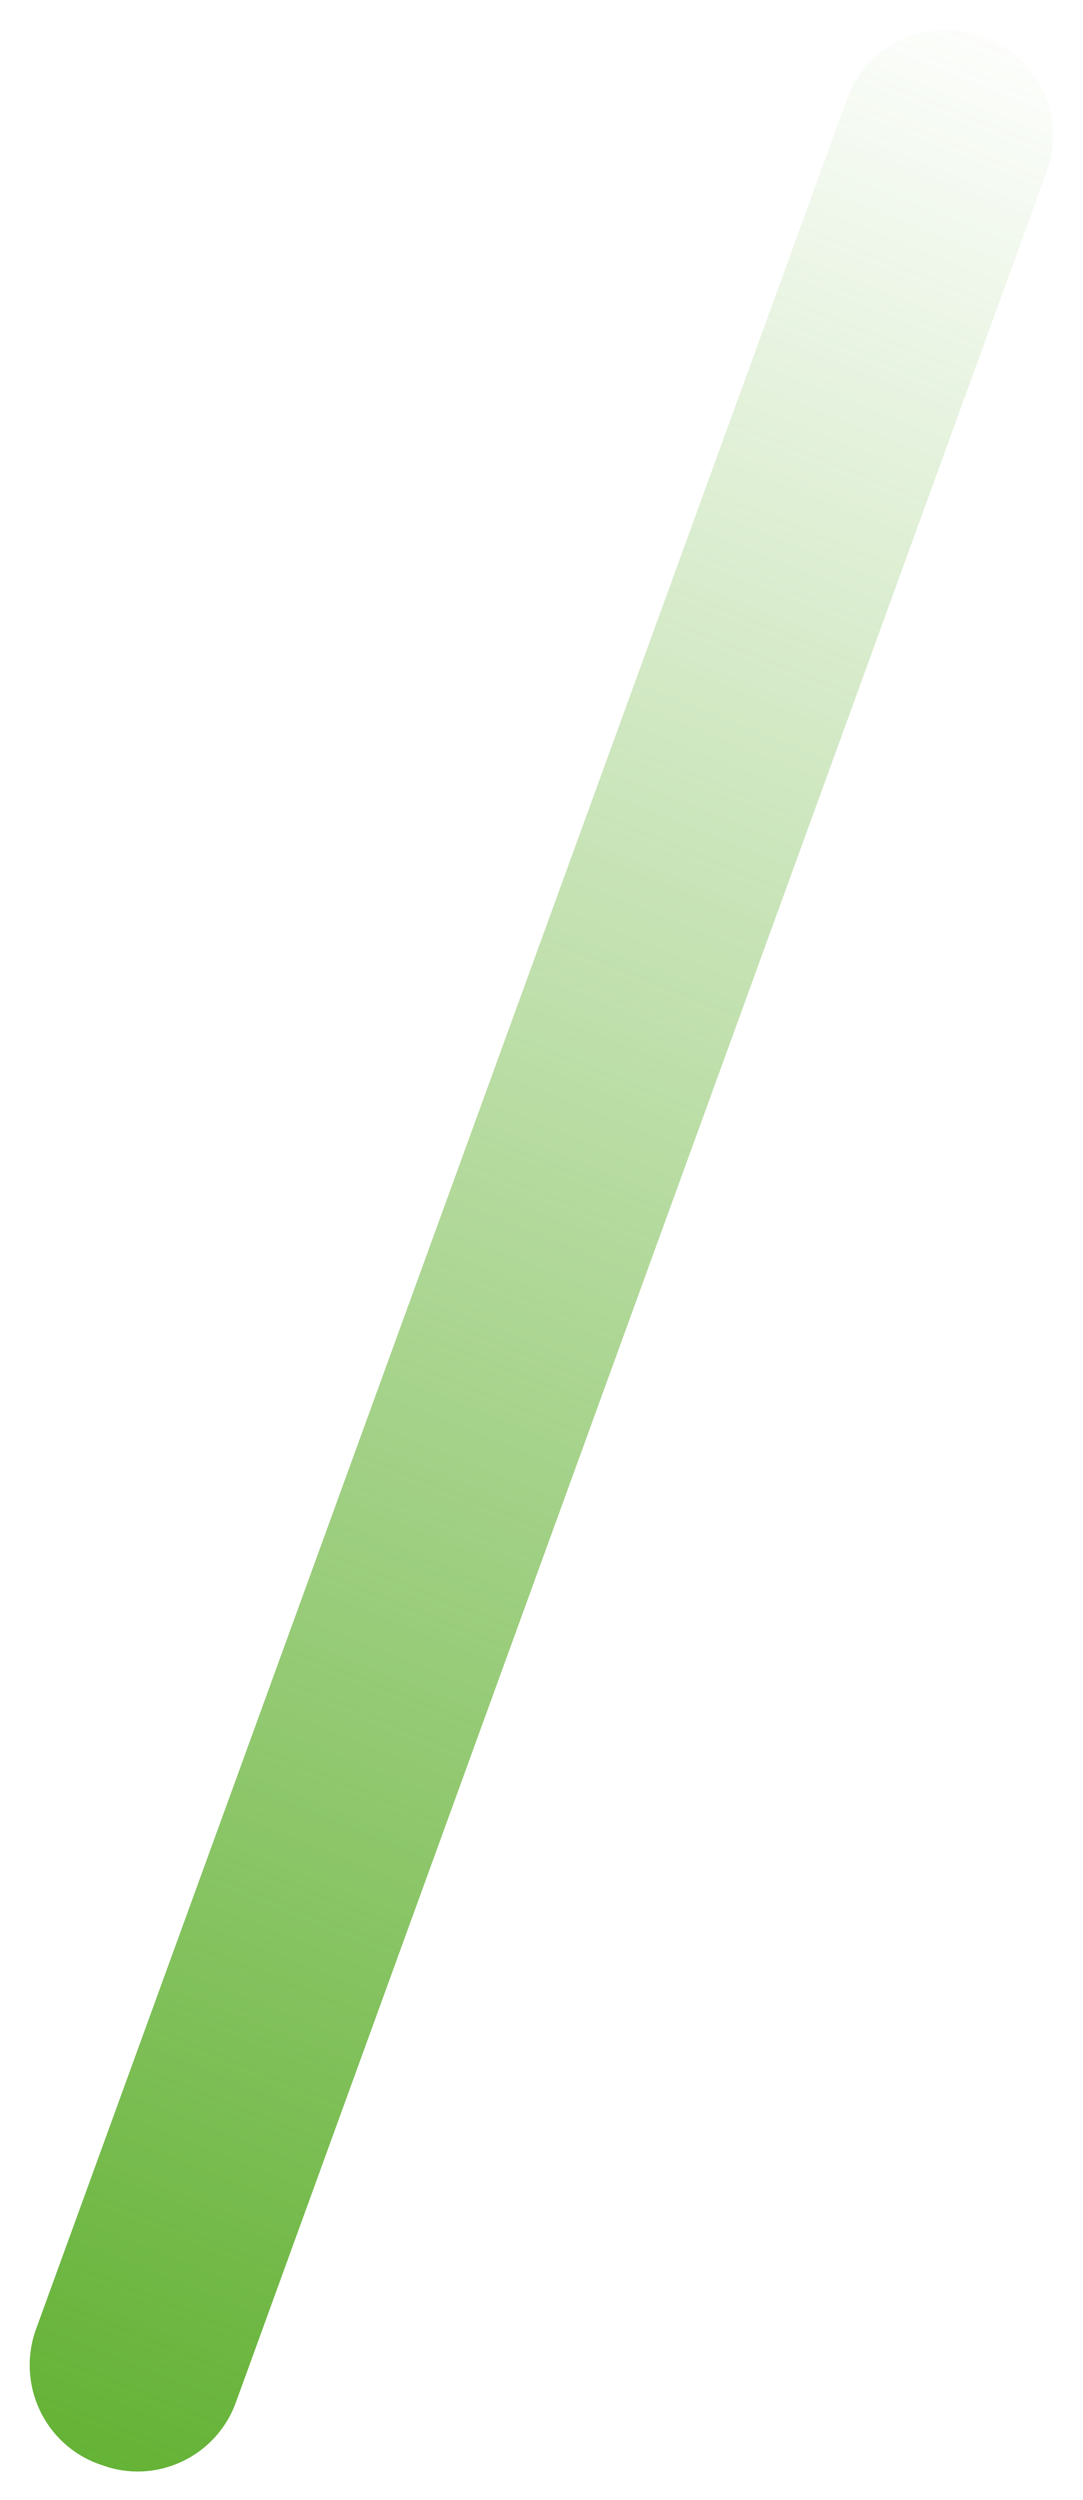 <?xml version="1.0" encoding="utf-8"?>
<!-- Generator: Adobe Illustrator 28.1.0, SVG Export Plug-In . SVG Version: 6.00 Build 0)  -->
<svg version="1.1" id="katman_1" xmlns="http://www.w3.org/2000/svg" xmlns:xlink="http://www.w3.org/1999/xlink" x="0px" y="0px"
	 viewBox="0 0 93.2 215" style="enable-background:new 0 0 93.2 215;" xml:space="preserve">
<style type="text/css">
	.st0{fill:url(#SVGID_1_);}
</style>
<linearGradient id="SVGID_1_" gradientUnits="userSpaceOnUse" x1="-250.939" y1="509.683" x2="-249.939" y2="509.683" gradientTransform="matrix(75.993 -208.788 -17.178 -6.253 27833.738 -48994.449)">
	<stop  offset="0" style="stop-color:#64B235"/>
	<stop  offset="1" style="stop-color:#64B235;stop-opacity:0"/>
</linearGradient>
<path class="st0" d="M3.1,200.3L72.9,8.5c1.7-4.7,6.9-7.1,11.5-5.4l0.3,0.1c4.7,1.7,7.1,6.9,5.4,11.5L20.3,206.6
	c-1.7,4.7-6.9,7.1-11.5,5.4l-0.3-0.1C3.8,210.2,1.4,205,3.1,200.3z"/>
</svg>
